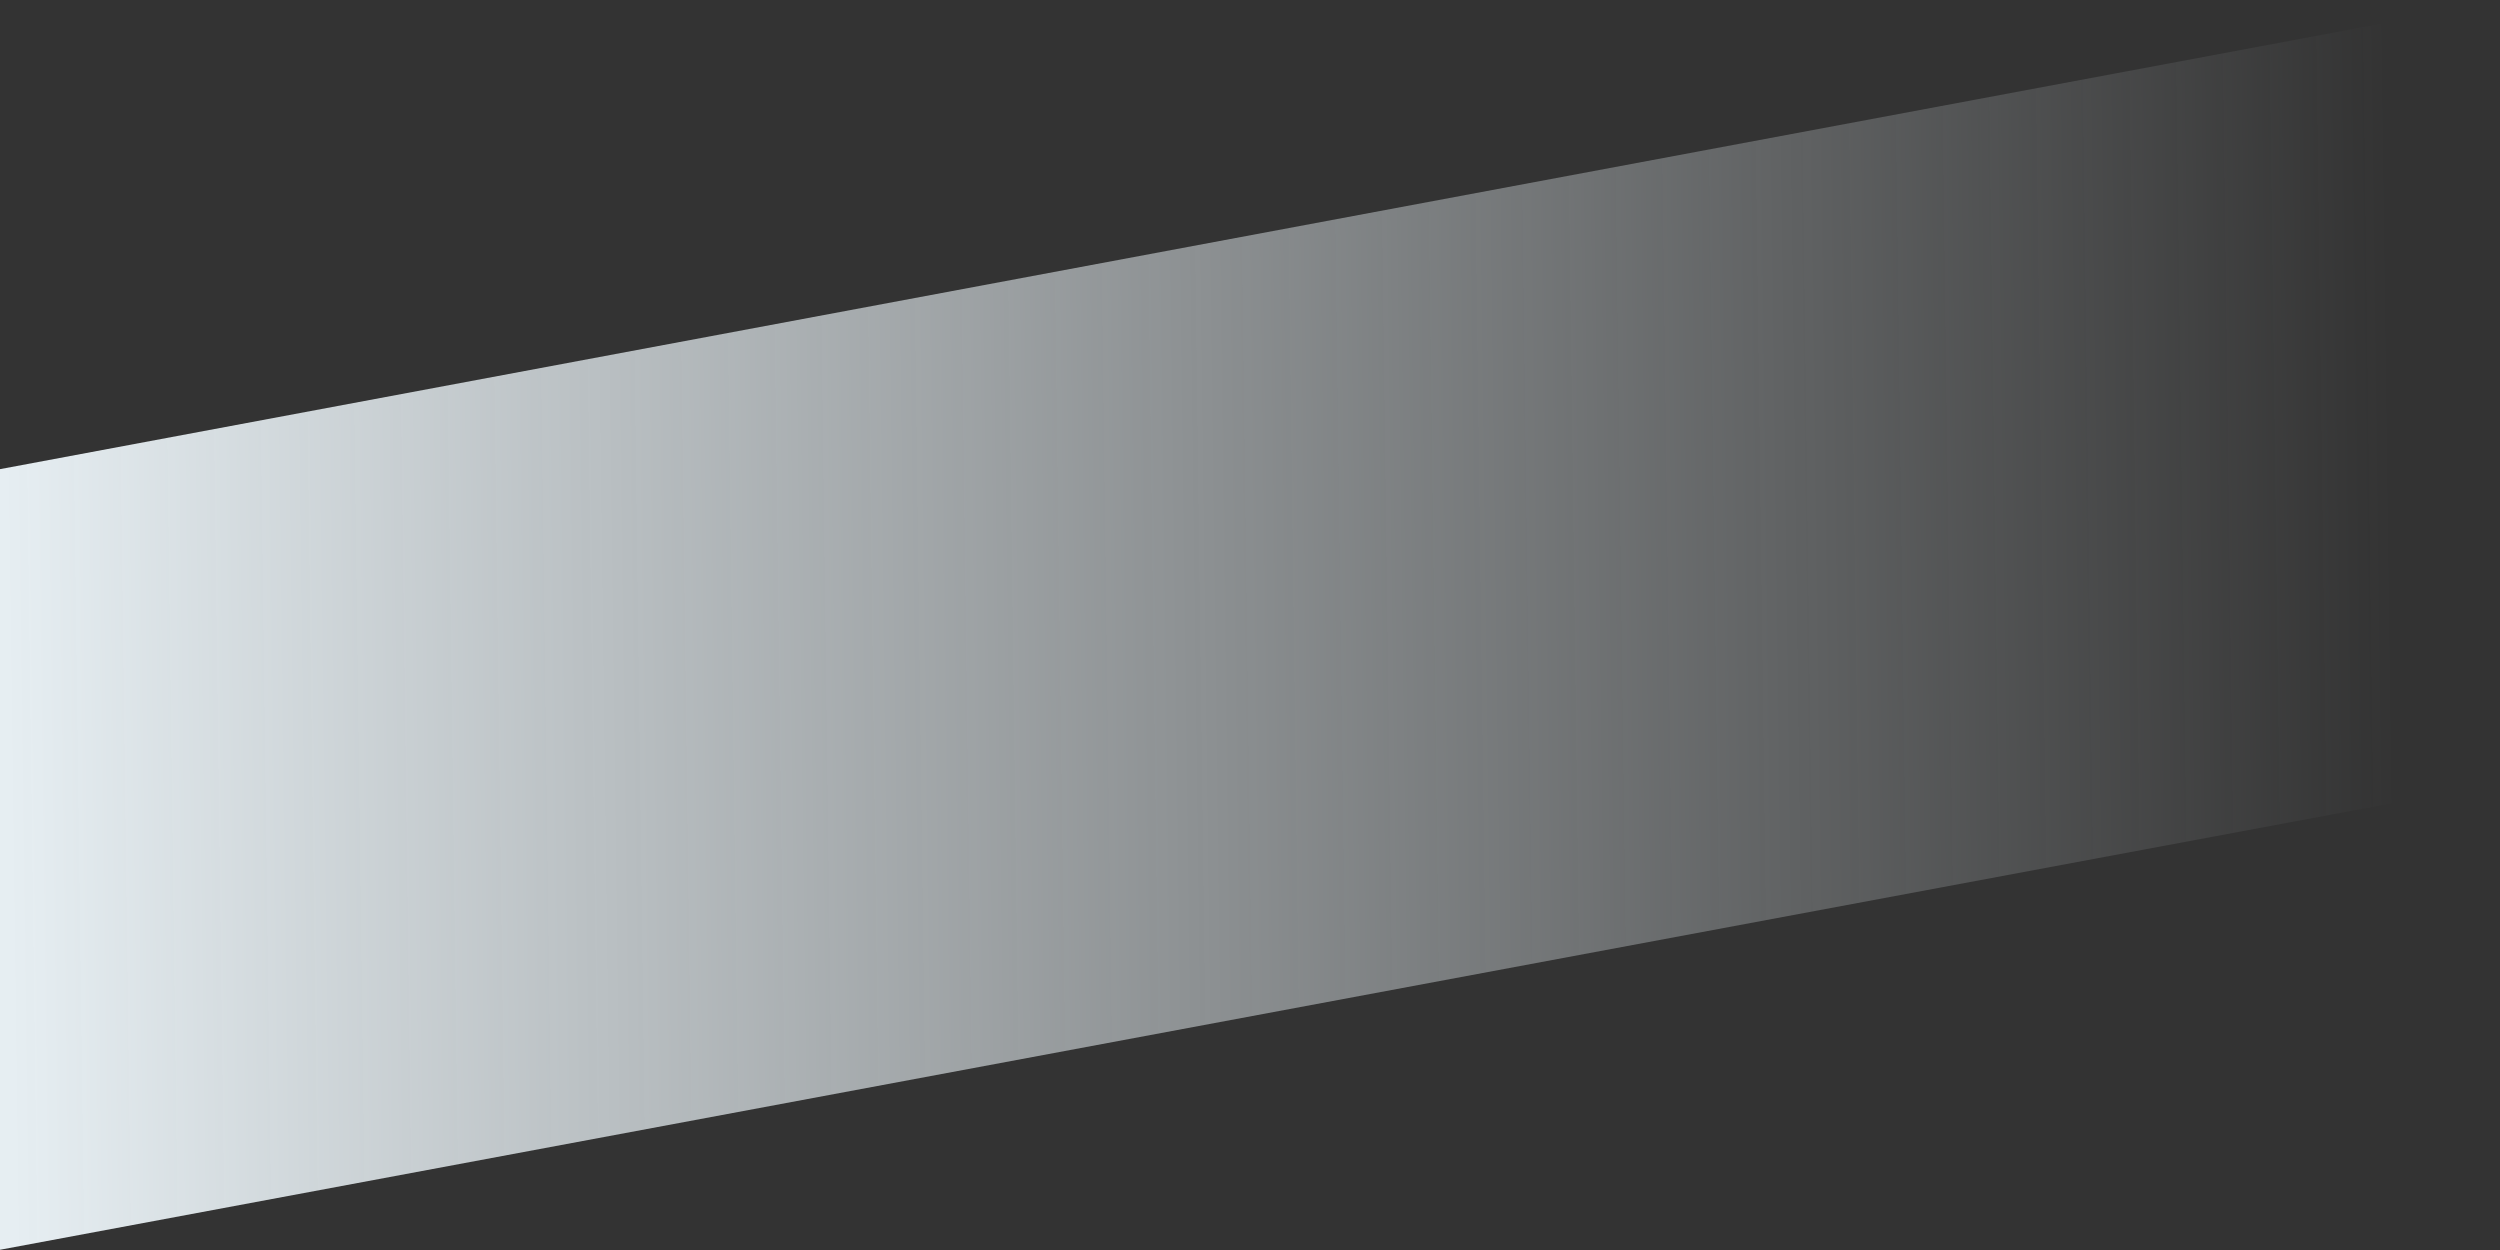<?xml version="1.0" encoding="UTF-8" standalone="no"?>
<svg
   xmlns:dc="http://purl.org/dc/elements/1.1/"
   xmlns:cc="http://creativecommons.org/ns#"
   xmlns:rdf="http://www.w3.org/1999/02/22-rdf-syntax-ns#"
   xmlns:svg="http://www.w3.org/2000/svg"
   xmlns="http://www.w3.org/2000/svg"
   xmlns:sodipodi="http://sodipodi.sourceforge.net/DTD/sodipodi-0.dtd"
   xmlns:inkscape="http://www.inkscape.org/namespaces/inkscape"
   width="1440"
   height="720"
   viewBox="0 0 1440 720"
   fill="none"
   version="1.1"
   id="svg13"
   sodipodi:docname="bkg.svg"
   inkscape:version="1.0.1 (3bc2e813f5, 2020-09-07)">
  <rect x="0" y="0" width="1440" height="720" fill="#333333" stroke="none"/>
  <sodipodi:namedview
     pagecolor="#ffffff"
     bordercolor="#666666"
     borderopacity="1"
     objecttolerance="10"
     gridtolerance="10"
     guidetolerance="10"
     inkscape:pageopacity="0"
     inkscape:pageshadow="2"
     inkscape:window-width="1009"
     inkscape:window-height="480"
     id="namedview15"
     showgrid="false"
     inkscape:zoom="0.81736111"
     inkscape:cx="720"
     inkscape:cy="360"
     inkscape:window-x="0"
     inkscape:window-y="0"
     inkscape:window-maximized="0"
     inkscape:current-layer="svg13" />
  <g
     style="mix-blend-mode:multiply"
     id="g4">
    <path
       d="M0 719.863V270.227L1440 0.863V451.069L0 719.863Z"
       fill="url(#paint0_linear_857_13934)"
       id="path2" />
  </g>
  <defs
     id="defs11">
    <linearGradient
       id="paint0_linear_857_13934"
       x1="6.734"
       y1="616.4"
       x2="1382.21"
       y2="598.39"
       gradientUnits="userSpaceOnUse">
      <stop
         stop-color="#E6EEF2"
         id="stop6" />
      <stop
         offset="1"
         stop-color="#E6EEF2"
         stop-opacity="0"
         id="stop8" />
    </linearGradient>
  </defs>
</svg>
